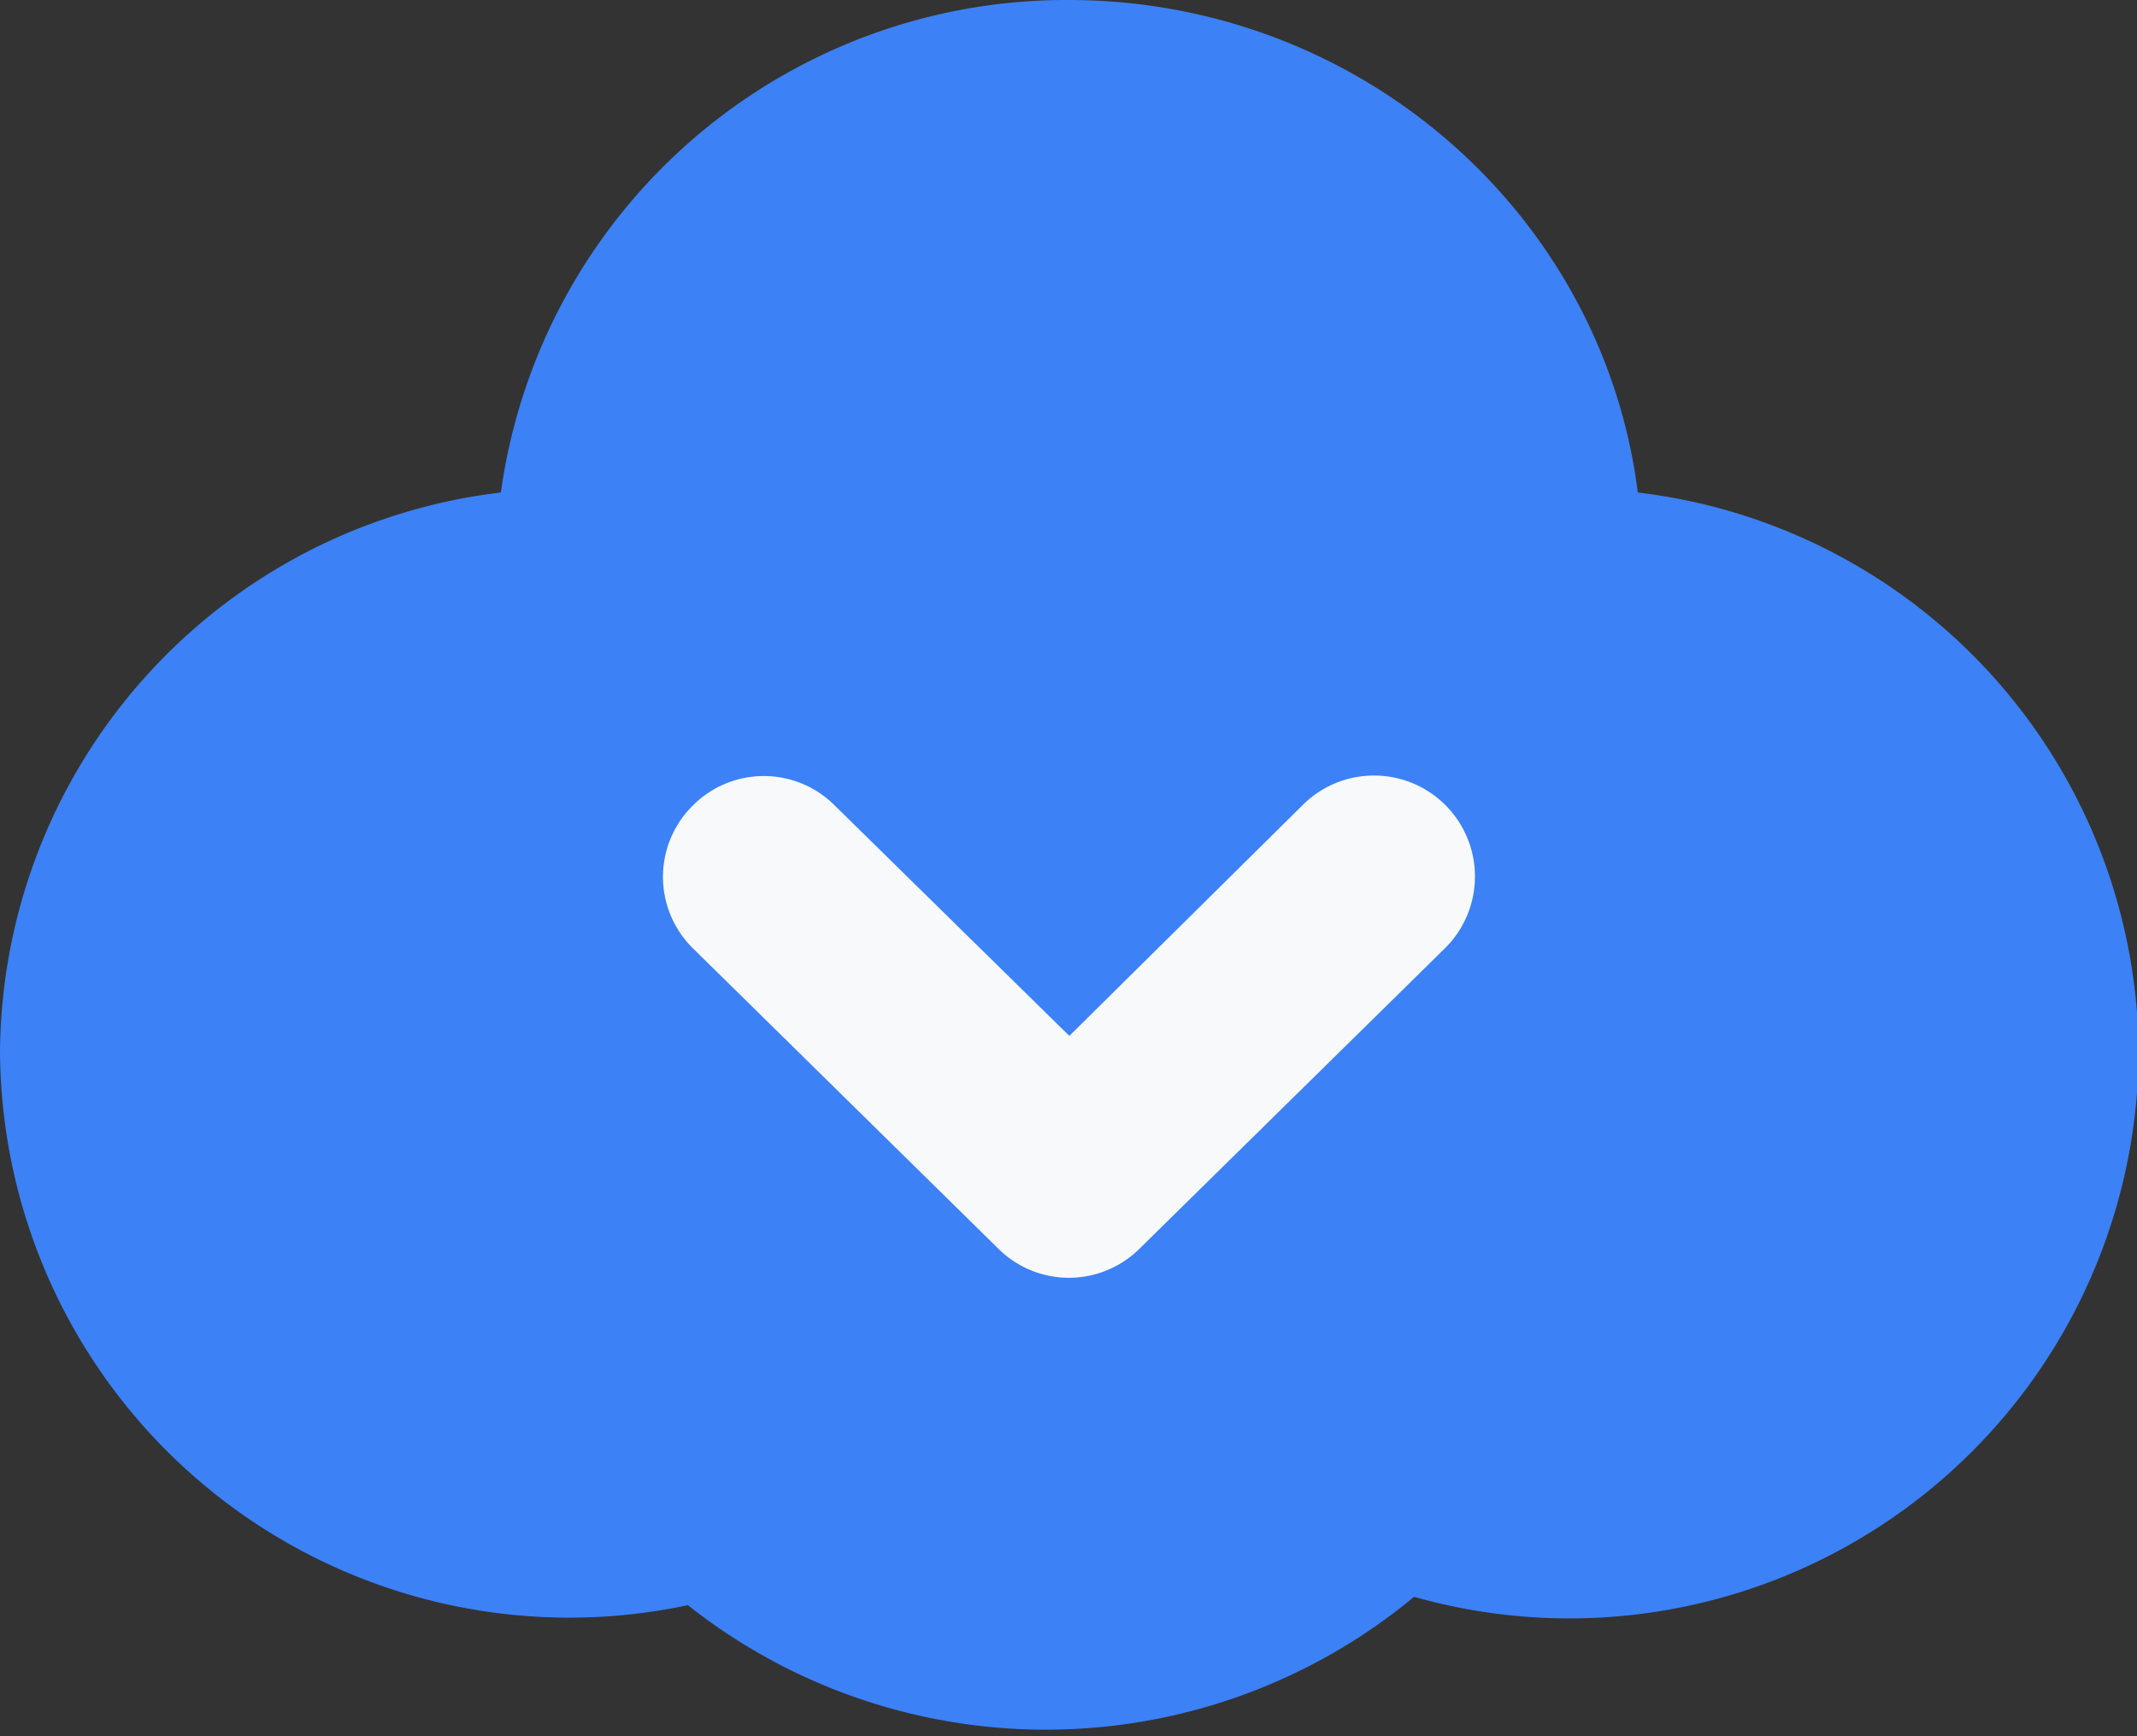 <svg xmlns="http://www.w3.org/2000/svg" width="256" height="208" fill="none"><rect width="100%" height="100%" fill="#333333" stroke="none"/><path fill="#3C81F6" fill-rule="evenodd" d="M60 59a68.4 68.4 0 0 1 68-59c35 0 64 25.7 68.2 59a68 68 0 0 1 60 67 68.2 68.2 0 0 1-86.8 65.3 69.1 69.1 0 0 1-87 1A68.2 68.2 0 0 1 0 126a68 68 0 0 1 60-67Z" clip-rule="evenodd"/><path fill="#F8F9FA" fill-rule="evenodd" d="M82.9 96.6a12 12 0 0 1 17-.2l28.2 27.7 28-27.7a12 12 0 1 1 17 17.2l-36.6 36a12 12 0 0 1-16.9 0l-36.6-36a12 12 0 0 1-.1-17Z" clip-rule="evenodd"/></svg>